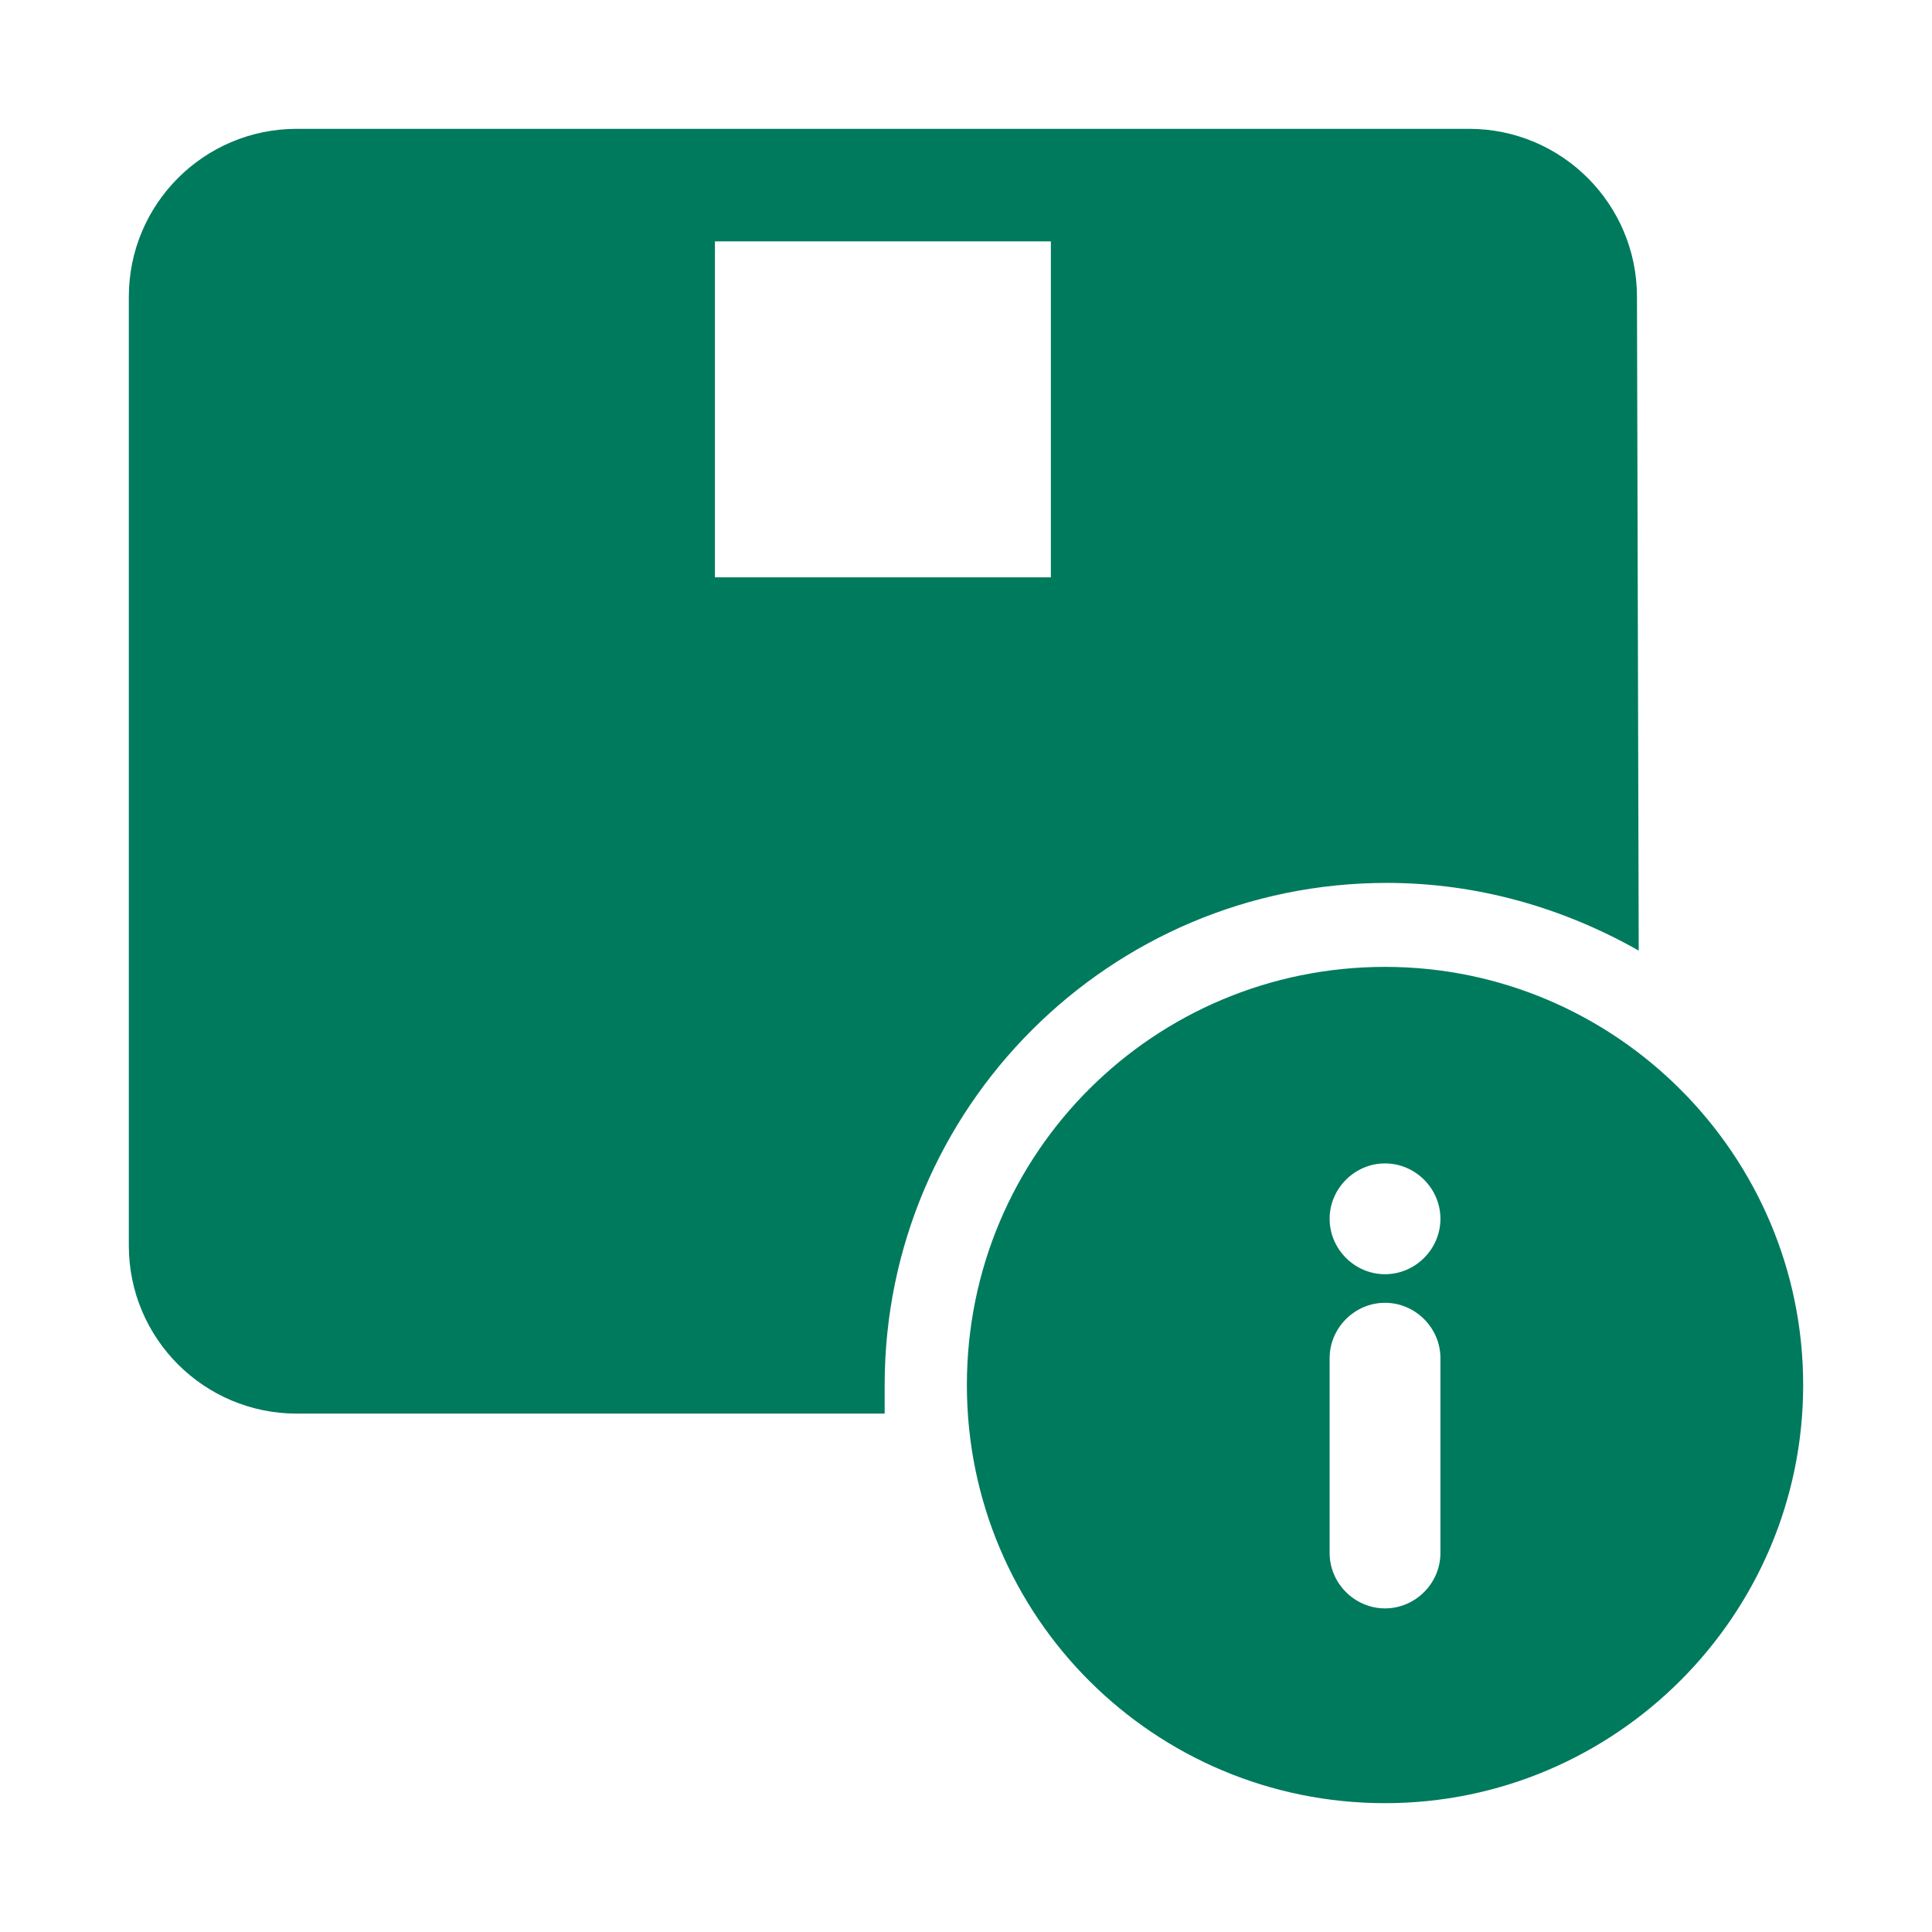 <?xml version="1.0" encoding="UTF-8"?>
<!DOCTYPE svg PUBLIC "-//W3C//DTD SVG 1.1//EN" "http://www.w3.org/Graphics/SVG/1.1/DTD/svg11.dtd">
<!-- Creator: CorelDRAW 2020 (64 Bit) -->
<svg xmlns="http://www.w3.org/2000/svg" xml:space="preserve" width="150px" height="150px" version="1.1" style="shape-rendering:geometricPrecision; text-rendering:geometricPrecision; image-rendering:optimizeQuality; fill-rule:evenodd; clip-rule:evenodd"
viewBox="0 0 43.94 43.94"
 xmlns:xlink="http://www.w3.org/1999/xlink"
 xmlns:xodm="http://www.corel.com/coreldraw/odm/2003">
 <defs>
  <style type="text/css">
   <![CDATA[
    .fil0 {fill:none}
    .fil1 {fill:#007A5D}
   ]]>
  </style>
 </defs>
 <g id="Camada_x0020_1">
  <g id="_2204506082368">
   <rect class="fil0" width="43.94" height="43.94"/>
   <path class="fil1" d="M37.23 6.75c0,-2.11 -1.71,-3.82 -3.82,-3.82l-26.66 0c-2.11,0 -3.82,1.71 -3.82,3.82l0 21.58c0,2.11 1.71,3.82 3.82,3.82l13.37 0c0,-0.21 0,-0.41 0,-0.65 0,-6.3 5.12,-11.42 11.42,-11.42 2.07,0 4.02,0.57 5.73,1.54l-0.04 -14.87zm-5.73 15.24c5.24,0 9.51,4.27 9.51,9.51 0,5.24 -4.27,9.51 -9.51,9.51 -5.24,0 -9.51,-4.23 -9.51,-9.51 0,-5.29 4.27,-9.51 9.51,-9.51zm-1.26 5.73c0,-0.69 0.57,-1.26 1.26,-1.26 0.69,0 1.26,0.57 1.26,1.26 0,0.69 -0.57,1.26 -1.26,1.26 -0.69,0 -1.26,-0.57 -1.26,-1.26zm1.26 8.86c0.69,0 1.26,-0.57 1.26,-1.26l0 -4.43c0,-0.69 -0.57,-1.26 -1.26,-1.26 -0.69,0 -1.26,0.57 -1.26,1.26l0 4.43c0,0.69 0.57,1.26 1.26,1.26zm-7.6 -31.09l-7.64 0 0 7.64 7.64 0 0 -7.64z"/>
  </g>
 </g>
</svg>
